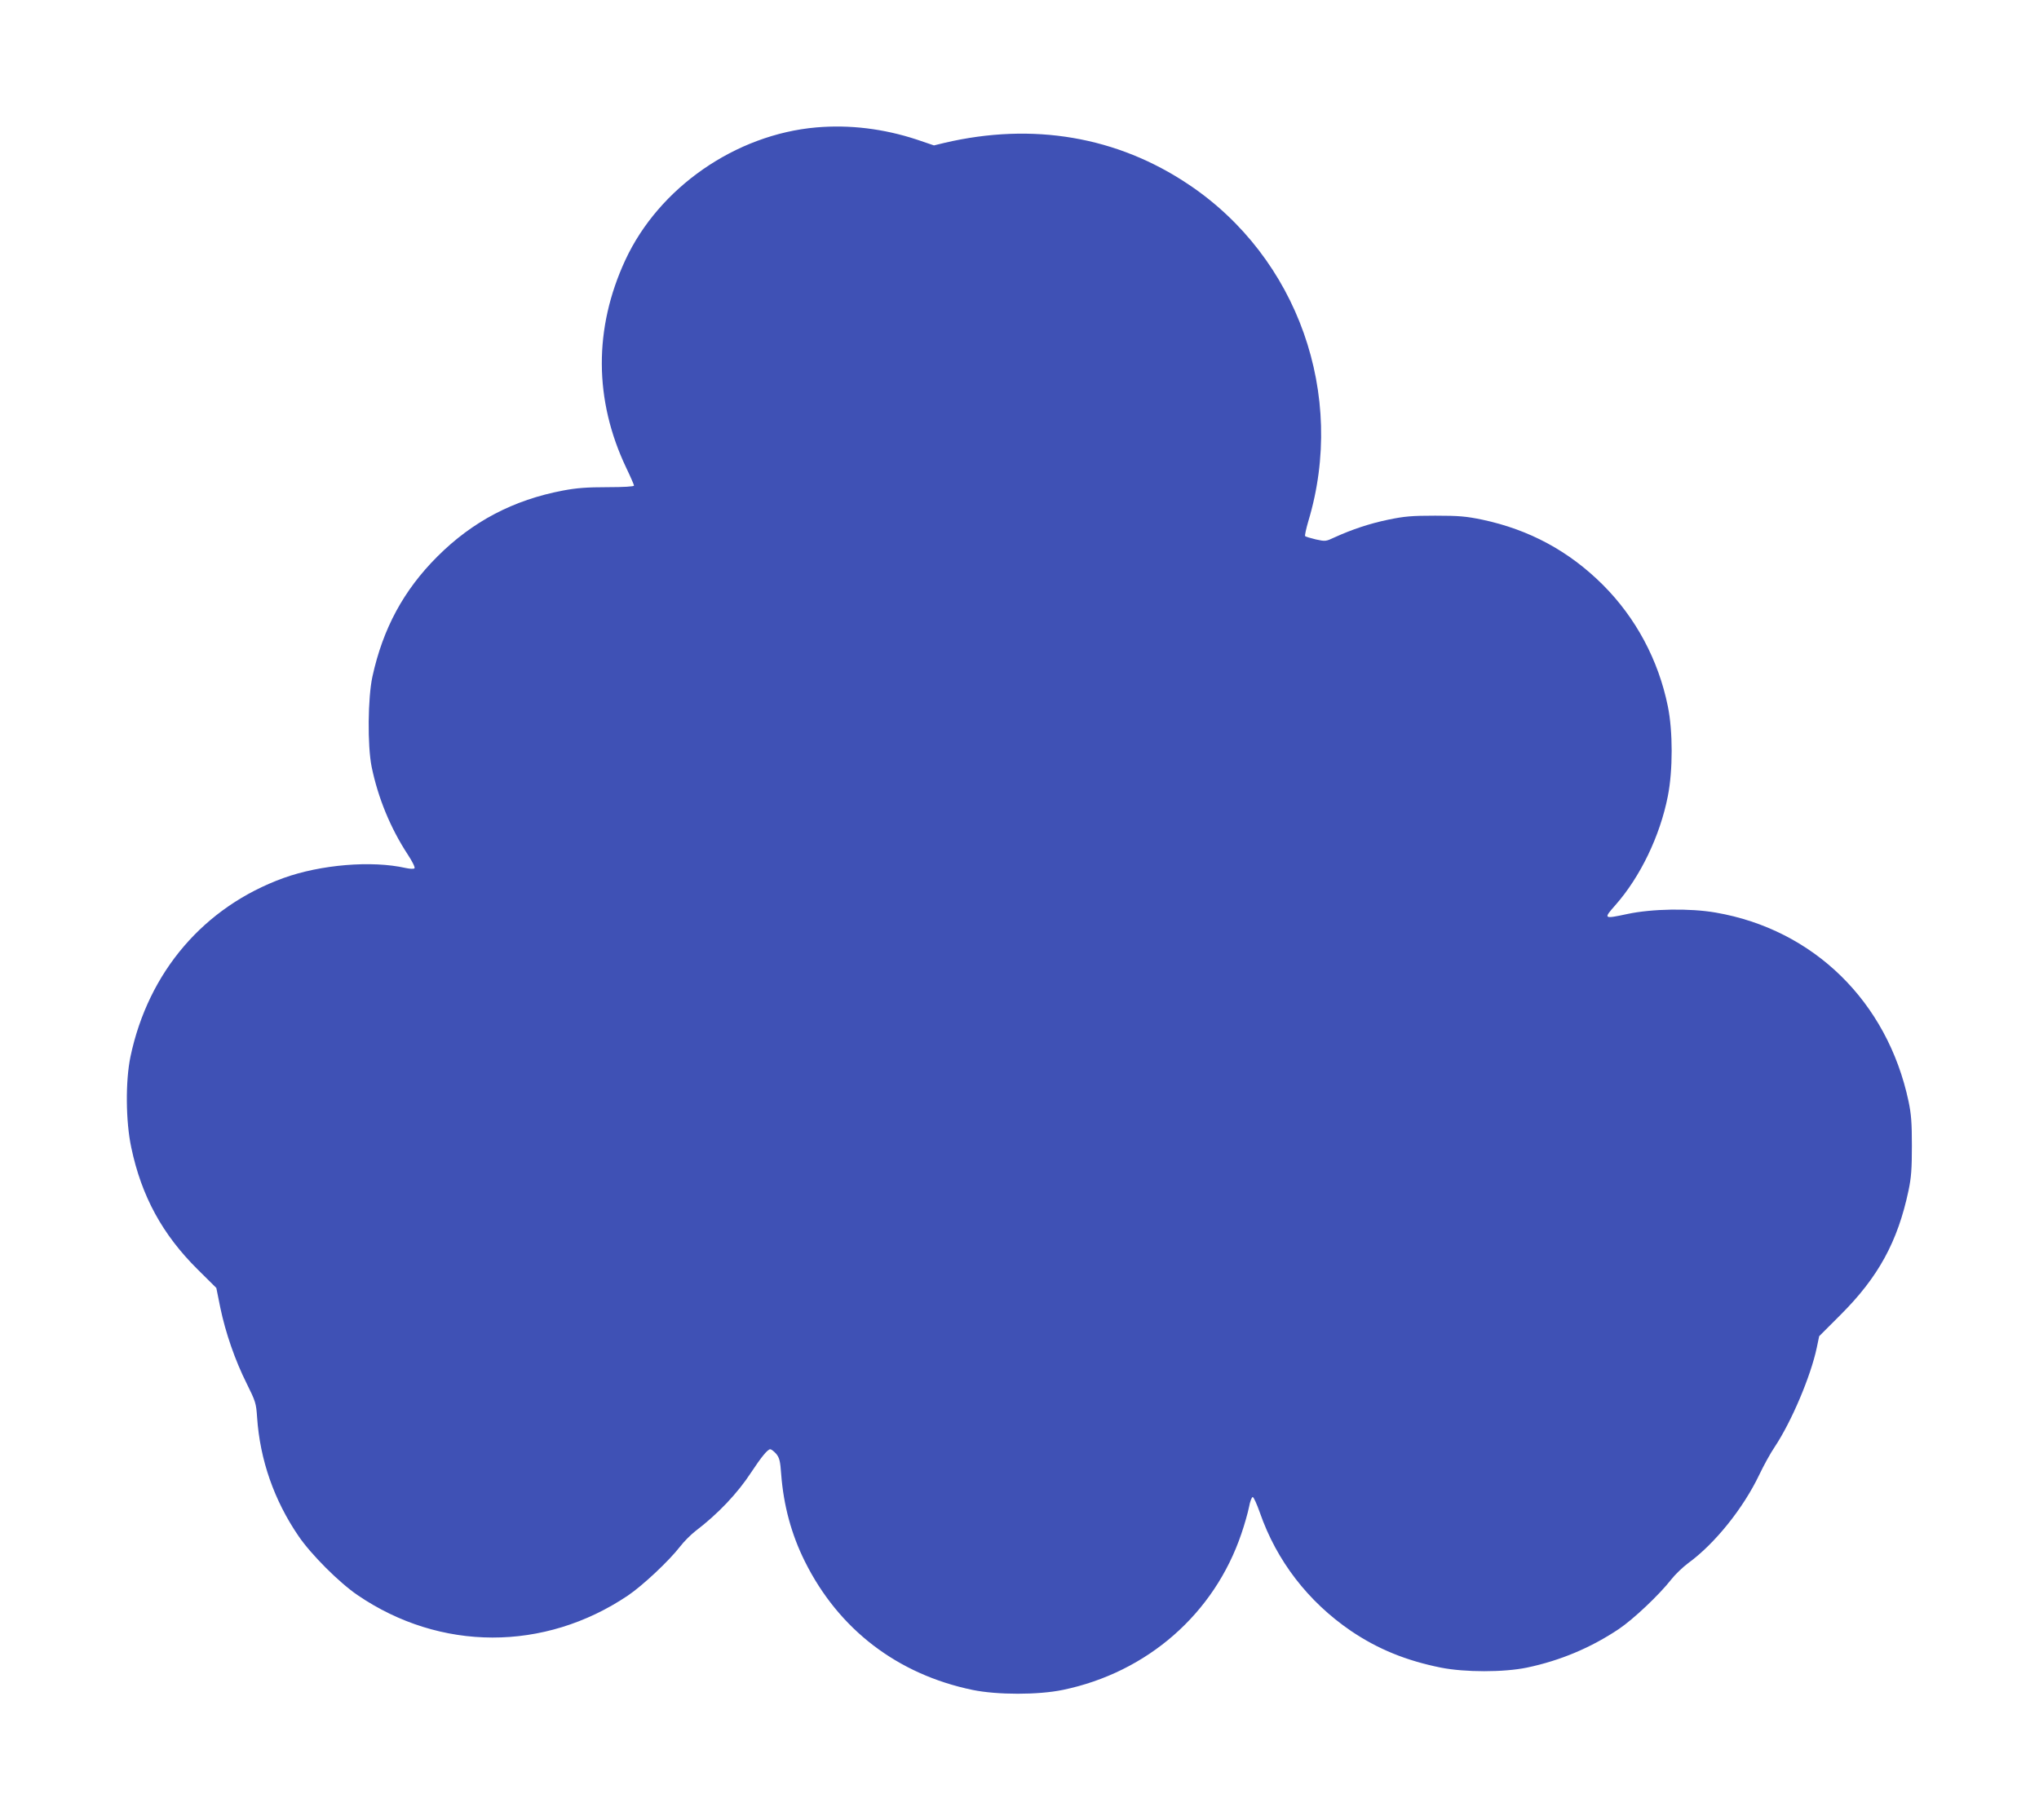 <?xml version="1.0" standalone="no"?>
<!DOCTYPE svg PUBLIC "-//W3C//DTD SVG 20010904//EN"
 "http://www.w3.org/TR/2001/REC-SVG-20010904/DTD/svg10.dtd">
<svg version="1.0" xmlns="http://www.w3.org/2000/svg"
 width="1280pt" height="1143pt" viewBox="0 0 1280 1143"
 preserveAspectRatio="xMidYMid meet">
<g transform="translate(0,1143) scale(0.1,-0.1)"
fill="#3f51b5" stroke="none">
<path d="M5125 10630 c-507 -44 -989 -378 -1200 -834 -198 -428 -196 -878 6
-1303 27 -56 49 -107 49 -112 0 -6 -64 -10 -167 -10 -129 0 -193 -5 -278 -21
-312 -59 -569 -194 -790 -415 -211 -211 -341 -451 -407 -753 -29 -133 -32
-433 -5 -567 40 -194 117 -383 227 -551 29 -44 47 -81 42 -86 -5 -5 -29 -4
-56 2 -213 48 -533 21 -766 -63 -499 -181 -849 -589 -961 -1122 -32 -153 -30
-407 5 -570 64 -306 196 -547 417 -766 l117 -116 25 -124 c33 -158 92 -329
166 -477 55 -111 59 -122 65 -212 18 -267 107 -521 260 -745 78 -115 256 -293
371 -371 519 -354 1172 -355 1696 -3 92 62 259 218 329 309 23 30 66 73 94 95
142 108 266 238 353 372 62 94 102 143 118 143 7 0 24 -13 38 -29 20 -25 25
-44 31 -128 15 -196 64 -378 149 -548 212 -426 581 -708 1052 -806 156 -32
412 -32 567 0 530 110 951 478 1121 981 20 58 41 133 48 168 6 34 17 62 23 62
6 0 26 -44 45 -98 105 -302 302 -558 571 -742 170 -115 347 -187 565 -231 151
-30 395 -30 540 0 210 44 402 125 577 242 92 62 254 215 329 311 24 31 73 78
108 104 166 121 344 343 444 552 28 59 72 139 98 177 105 158 226 443 264 623
l15 72 133 133 c238 237 360 460 428 782 17 81 21 135 21 280 0 145 -4 199
-21 280 -133 626 -596 1079 -1211 1185 -161 28 -400 24 -554 -9 -150 -32 -152
-31 -75 56 156 177 280 434 329 684 32 162 32 408 0 564 -59 291 -201 556
-408 763 -213 212 -461 346 -757 409 -102 21 -146 25 -295 25 -149 0 -193 -4
-295 -25 -120 -25 -229 -62 -337 -111 -55 -26 -58 -26 -118 -13 -33 8 -64 17
-67 21 -3 3 6 45 20 93 239 793 -66 1655 -749 2113 -450 303 -980 393 -1535
263 l-66 -16 -109 37 c-207 68 -420 94 -629 76z"/>
</g>
</svg>
